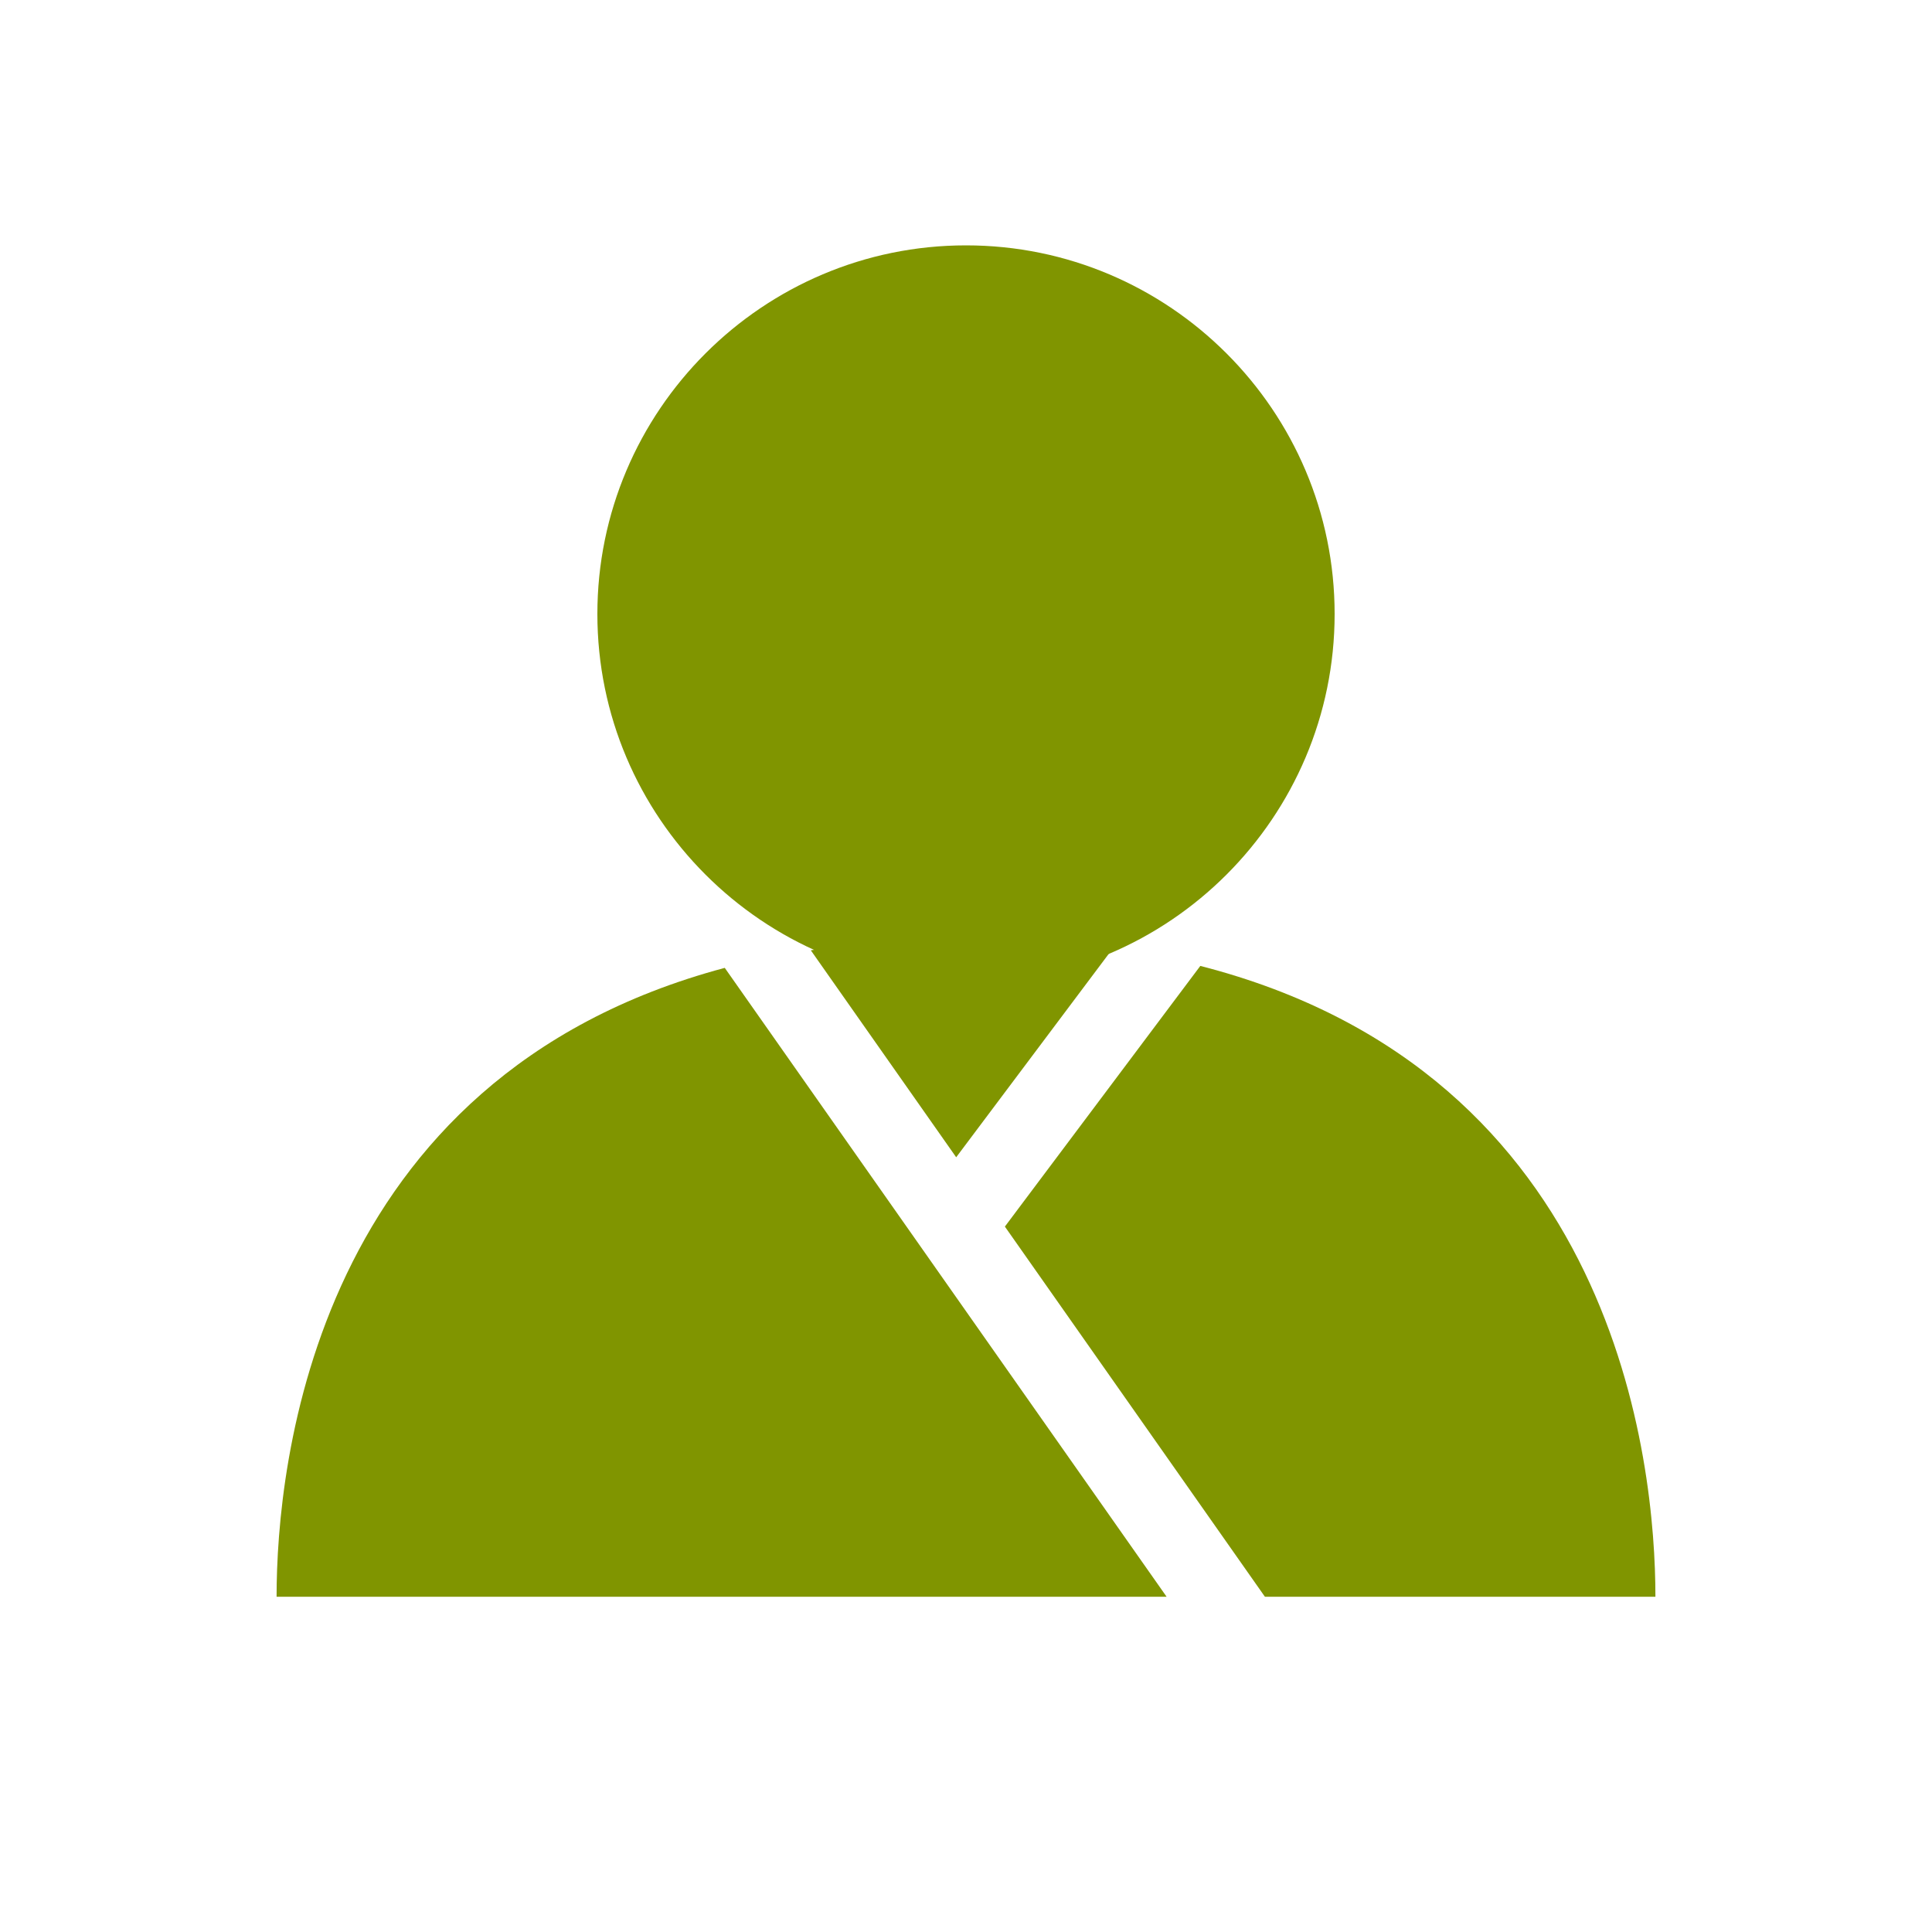 <?xml version="1.0" encoding="UTF-8"?><svg id="b" xmlns="http://www.w3.org/2000/svg" width="25" height="25" viewBox="0 0 25 25"><defs><style>.d{fill:none;}.d,.e{stroke-width:0px;}.e{fill:#809500;}</style></defs><g id="c"><path class="e" d="M12.373,14.975l2.022-2.696c-.587-.084-1.206-.144-1.895-.144-.734,0-1.389.067-2.008.162l1.881,2.678Z"/><path class="e" d="M21.421,20.662c0-1.72-.49-6.778-5.889-8.163l-2.529,3.373,3.365,4.79h4.011s1.042,0,1.042,0Z"/><path class="e" d="M9.379,12.524c-5.313,1.419-5.8,6.427-5.8,8.138h1.042s10.475,0,10.475,0l-5.717-8.137Z"/><path class="e" d="M12.5,3.175c-2.63,0-4.77,2.139-4.77,4.77s2.14,4.771,4.77,4.771,4.77-2.14,4.77-4.771-2.14-4.77-4.77-4.77Z"/><rect class="d" width="25" height="25"/></g></svg>